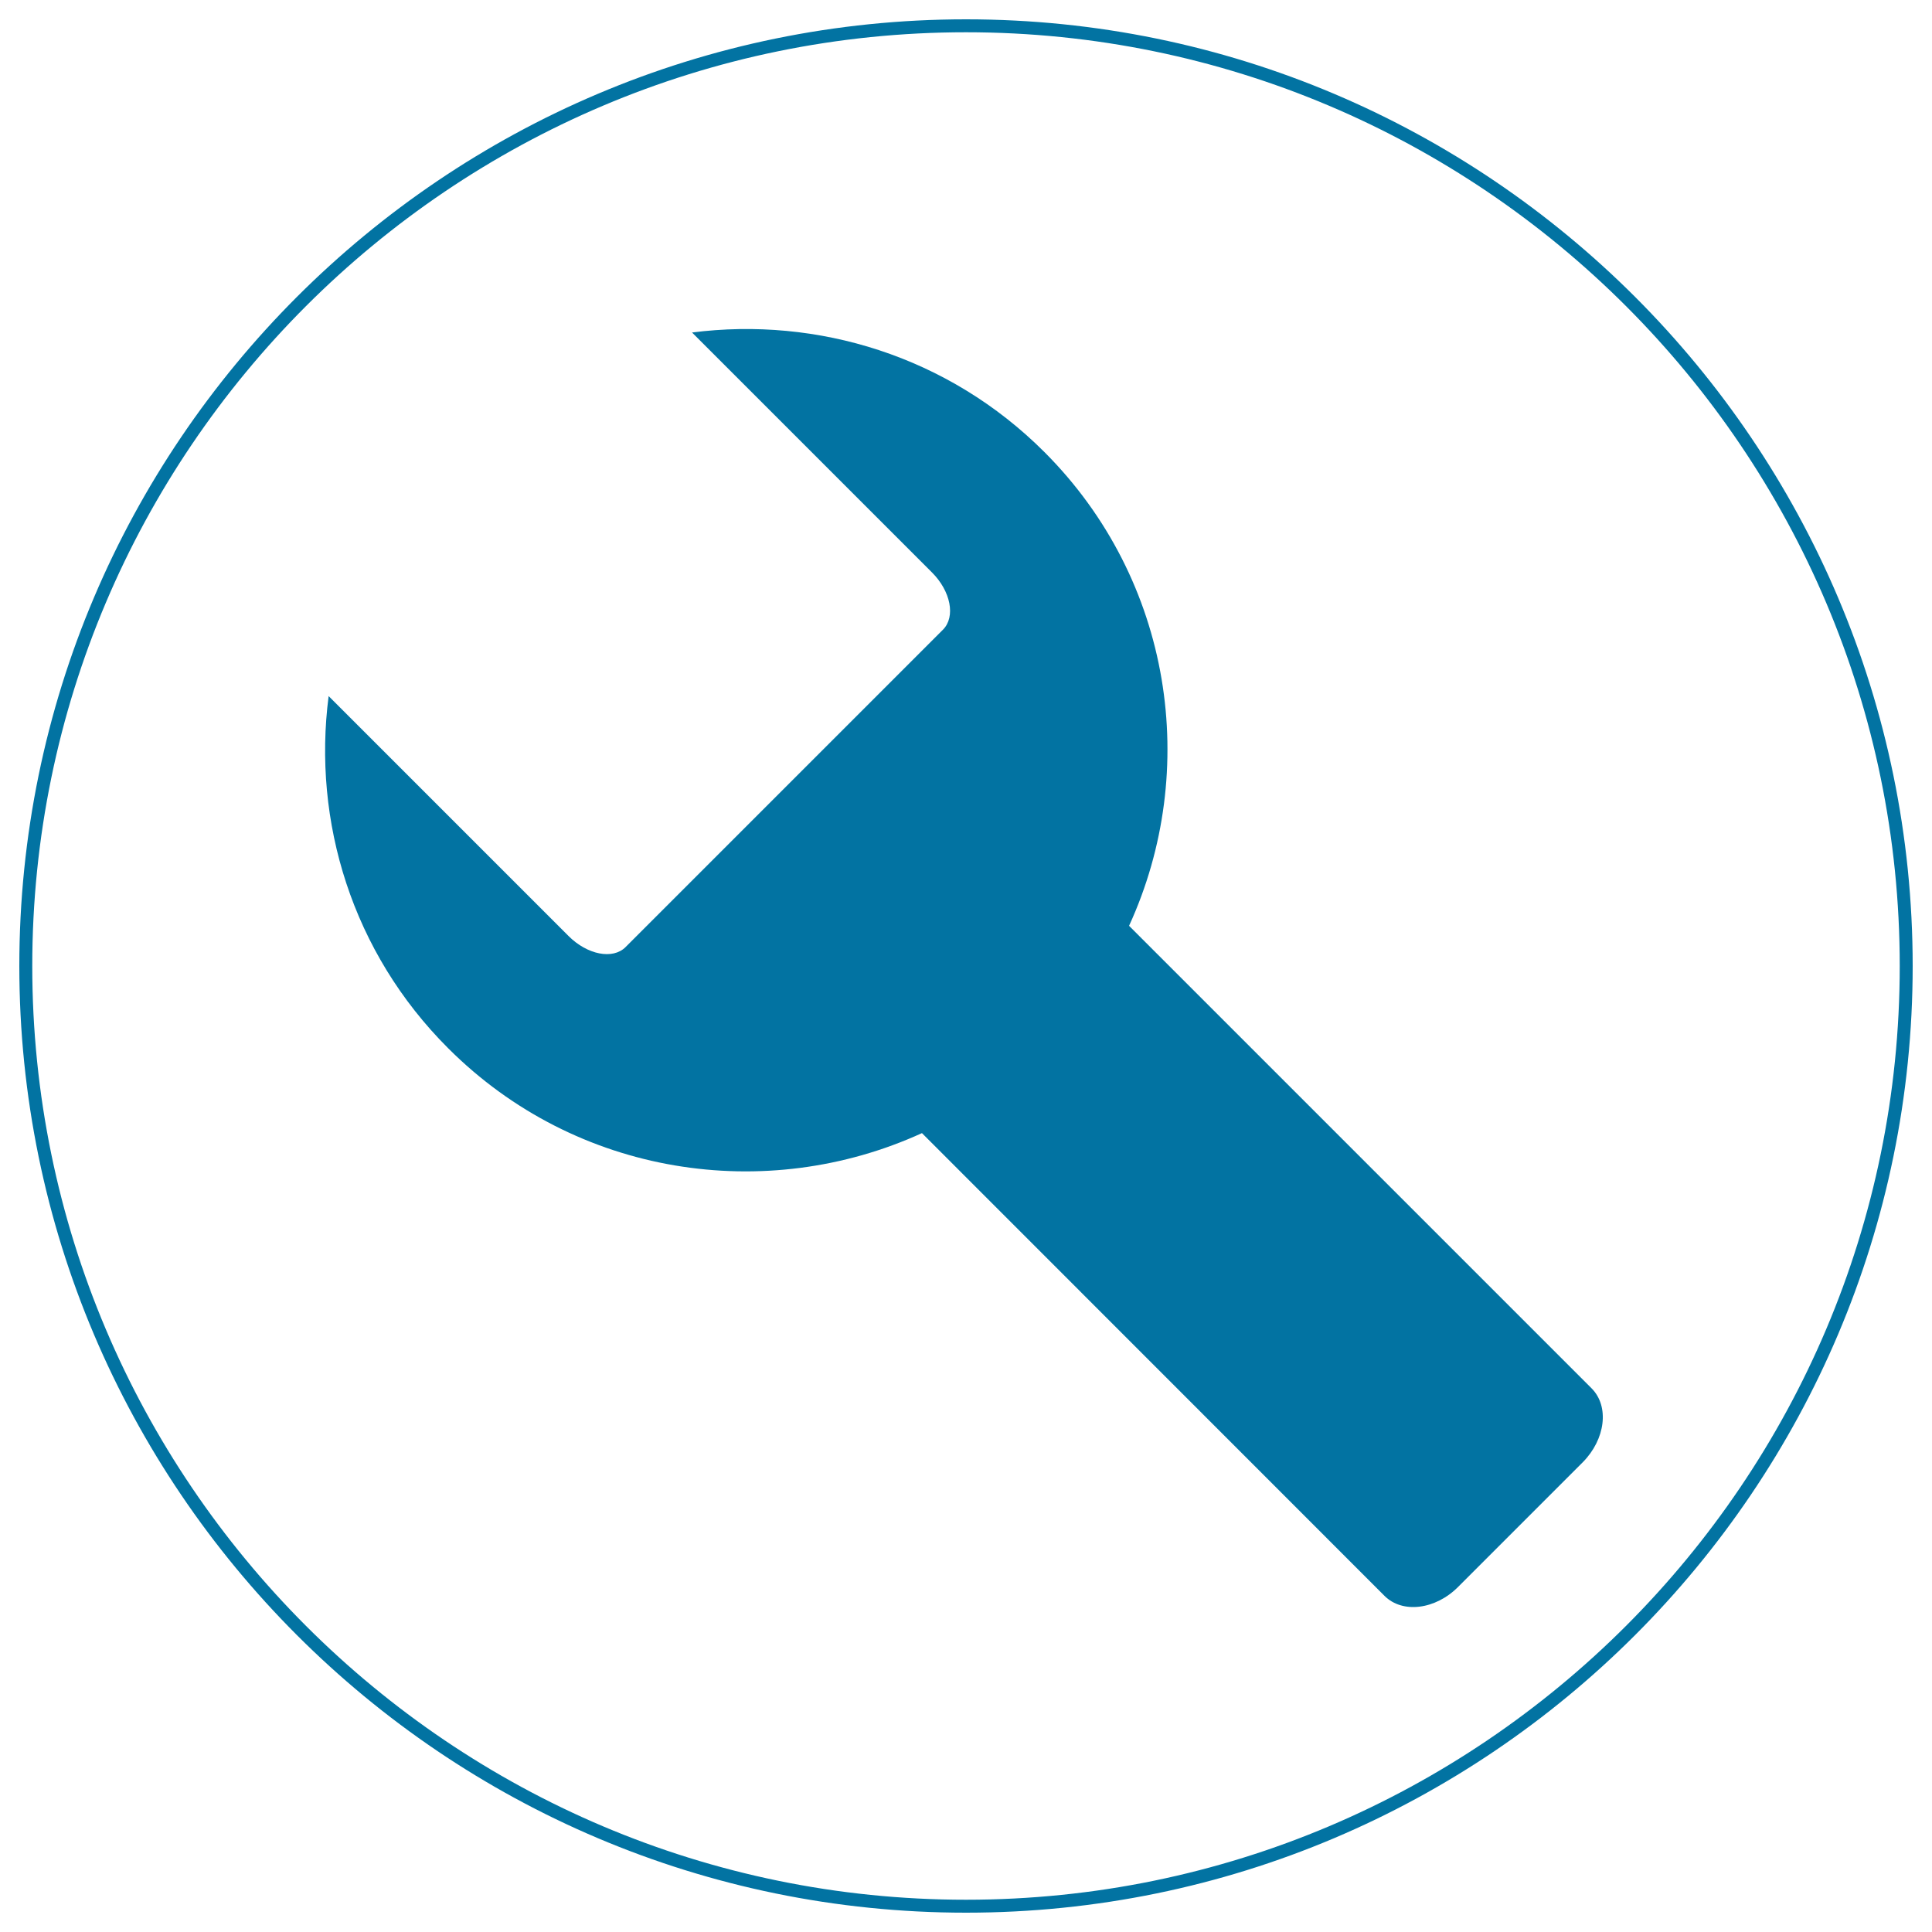 <svg xmlns="http://www.w3.org/2000/svg" viewBox="0 0 1000 1000" style="fill:#0273a2">
<title>Set Up SVG icon</title>
<path d="M500,990C229.8,990,10,770.2,10,500C10,229.8,229.8,10,500,10c270.2,0,490,219.8,490,490C990,770.2,770.2,990,500,990z M500,16.7C233.5,16.7,16.7,233.5,16.7,500c0,266.5,216.8,483.3,483.3,483.3c266.5,0,483.3-216.8,483.3-483.3C983.3,233.5,766.5,16.7,500,16.7z"/><path d="M823.8,718.6L584.4,479.2c36.9-80.5,22.5-178.9-43.8-245.2c-49.8-49.8-117.6-70.2-182.4-61.9l124.2,124.2c9.7,9.7,12.3,22.9,5.7,29.6L323.8,490.2c-6.6,6.6-19.8,4-29.5-5.7L170.1,360.3c-8.4,64.8,12.1,132.6,61.9,182.3c66.3,66.3,164.6,80.7,245.2,43.9L716.6,826c9.3,9.3,26.4,7.2,38.2-4.7l64.4-64.4C831,745,833.1,727.9,823.8,718.6z"/>
</svg>